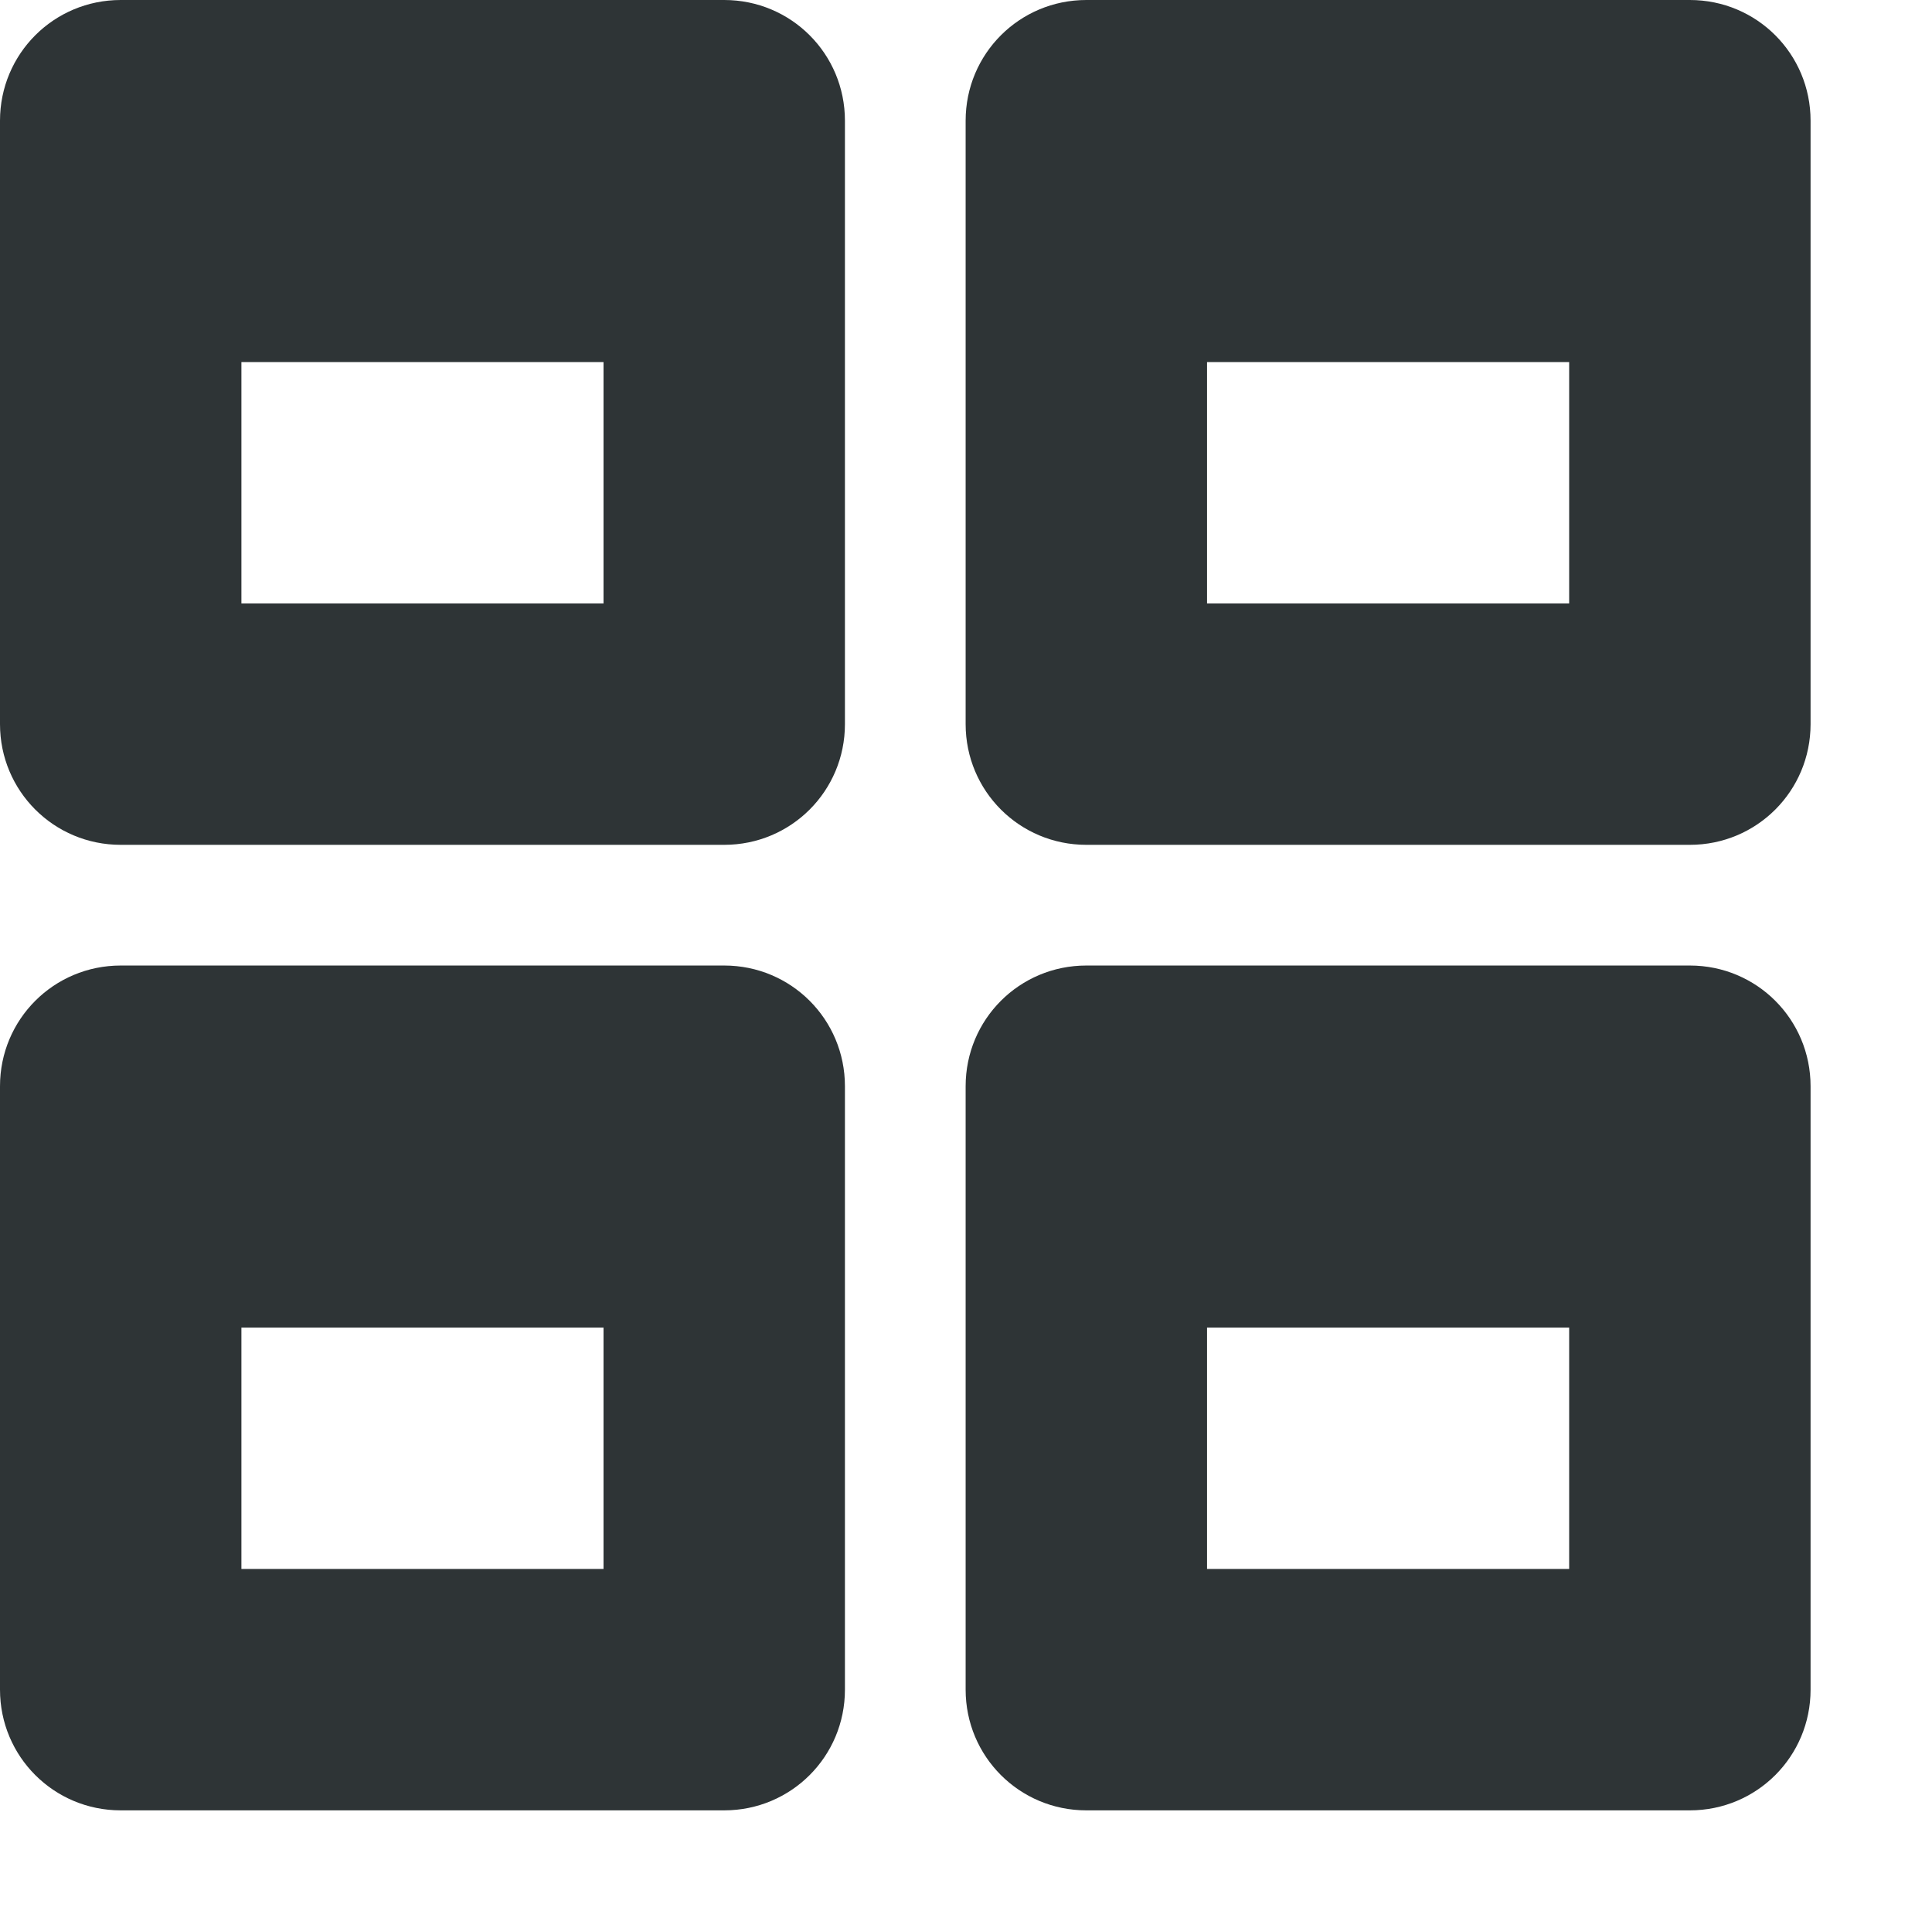 <?xml version="1.0" encoding="UTF-8"?>
<svg width="16.006" height="16" xmlns="http://www.w3.org/2000/svg">
 <path d="M1 0C.446 0 0 .446 0 1v5c0 .554.446 1 1 1h5c.554 0 1-.446 1-1V1c0-.554-.446-1-1-1zm1 3h3v2H2zm7-3c-.554 0-1 .446-1 1v5c0 .554.446 1 1 1h5c.554 0 1-.446 1-1V1c0-.554-.446-1-1-1zm1 3h3v2h-3zM1 8c-.554 0-1 .446-1 1v5c0 .554.446 1 1 1h5c.554 0 1-.446 1-1V9c0-.554-.446-1-1-1zm1 3h3v2H2zm7-3c-.554 0-1 .446-1 1v5c0 .554.446 1 1 1h5c.554 0 1-.446 1-1V9c0-.554-.446-1-1-1zm1 3h3v2h-3z" fill="#2e3436"/>
</svg>
